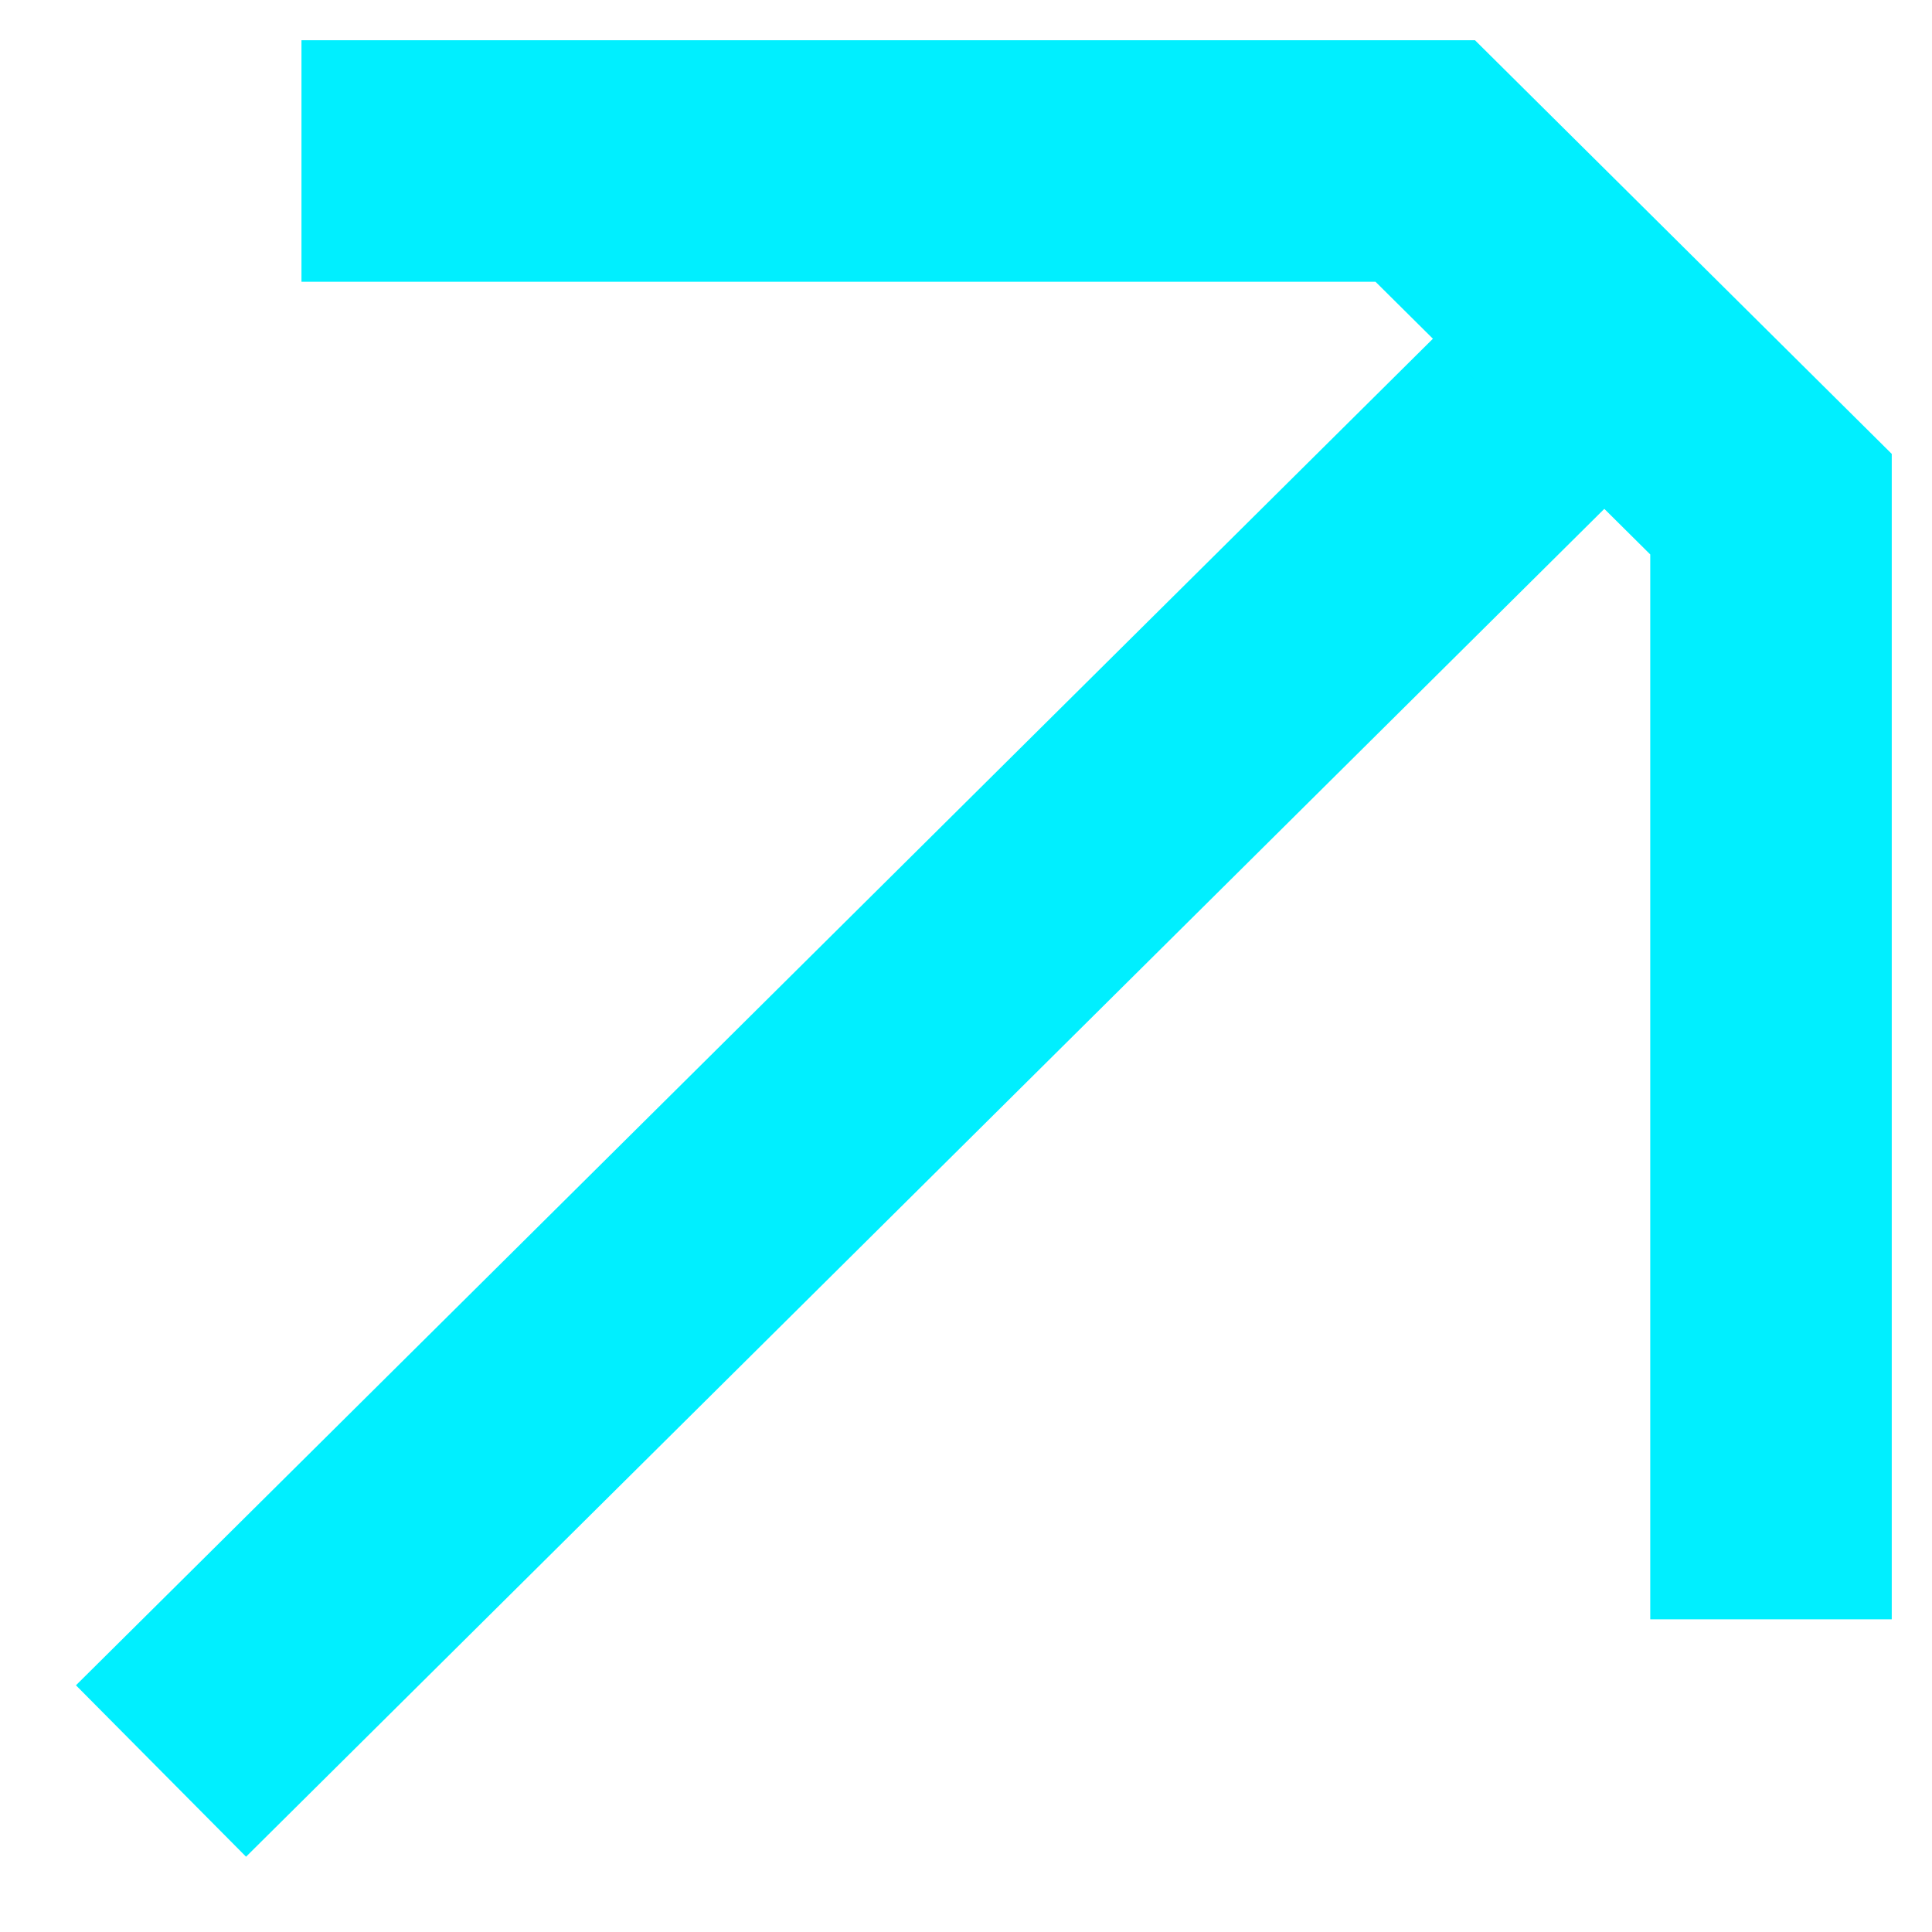 <svg width="24" height="24" viewBox="0 0 24 24" fill="none" xmlns="http://www.w3.org/2000/svg">
<path d="M2 22L20.265 3.875" stroke="#00EFFF" stroke-width="3"/>
<path d="M3.745 2L17.705 2L22 6.263L22 20.116" stroke="#00EFFF" stroke-width="3"/>
</svg>
